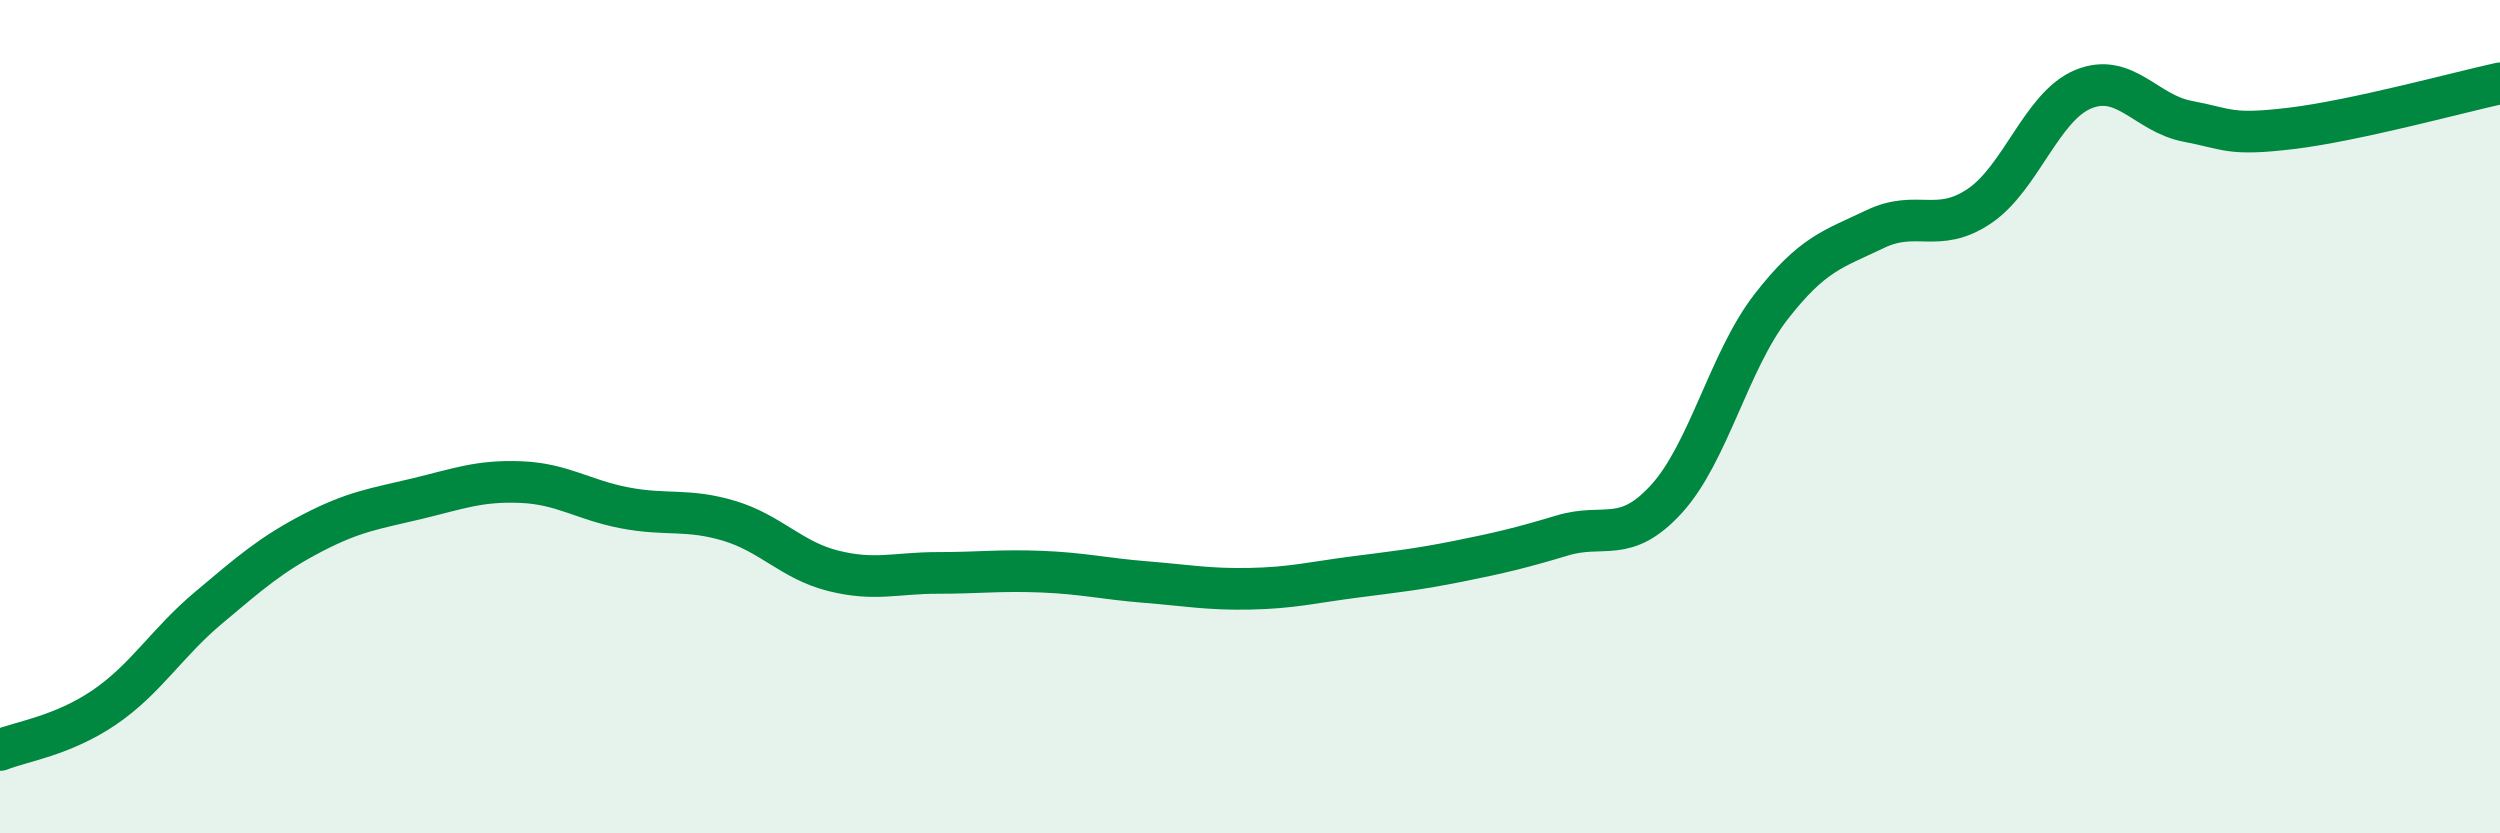 
    <svg width="60" height="20" viewBox="0 0 60 20" xmlns="http://www.w3.org/2000/svg">
      <path
        d="M 0,18 C 0.5,17.8 1.5,17.66 2.5,16.98 C 3.5,16.3 4,15.43 5,14.59 C 6,13.75 6.5,13.31 7.5,12.79 C 8.5,12.27 9,12.21 10,11.97 C 11,11.73 11.5,11.53 12.5,11.57 C 13.5,11.61 14,12 15,12.19 C 16,12.38 16.5,12.2 17.5,12.5 C 18.5,12.8 19,13.45 20,13.7 C 21,13.95 21.5,13.75 22.5,13.75 C 23.5,13.75 24,13.68 25,13.72 C 26,13.76 26.5,13.89 27.5,13.97 C 28.5,14.05 29,14.15 30,14.13 C 31,14.11 31.5,13.98 32.5,13.85 C 33.5,13.72 34,13.67 35,13.47 C 36,13.27 36.5,13.15 37.5,12.85 C 38.5,12.55 39,13.07 40,11.97 C 41,10.87 41.5,8.66 42.5,7.37 C 43.5,6.08 44,5.98 45,5.5 C 46,5.02 46.5,5.62 47.5,4.95 C 48.5,4.28 49,2.55 50,2.14 C 51,1.73 51.5,2.72 52.5,2.91 C 53.5,3.1 53.5,3.26 55,3.08 C 56.5,2.9 59,2.22 60,2L60 20L0 20Z"
        fill="#008740"
        opacity="0.1"
        stroke-linecap="round"
        stroke-linejoin="round"
      />
      <path
        d="M 0,18 C 0.5,17.8 1.5,17.66 2.5,16.98 C 3.5,16.3 4,15.43 5,14.59 C 6,13.75 6.5,13.31 7.5,12.79 C 8.5,12.27 9,12.21 10,11.97 C 11,11.73 11.5,11.53 12.5,11.57 C 13.5,11.61 14,12 15,12.19 C 16,12.38 16.5,12.2 17.5,12.5 C 18.5,12.8 19,13.45 20,13.7 C 21,13.95 21.5,13.75 22.5,13.75 C 23.5,13.75 24,13.68 25,13.72 C 26,13.76 26.5,13.89 27.5,13.97 C 28.5,14.05 29,14.15 30,14.13 C 31,14.11 31.5,13.98 32.5,13.85 C 33.5,13.72 34,13.67 35,13.47 C 36,13.27 36.5,13.15 37.5,12.85 C 38.5,12.55 39,13.07 40,11.97 C 41,10.87 41.5,8.66 42.5,7.37 C 43.5,6.08 44,5.98 45,5.5 C 46,5.02 46.5,5.62 47.5,4.95 C 48.5,4.28 49,2.55 50,2.14 C 51,1.73 51.5,2.72 52.5,2.91 C 53.5,3.1 53.5,3.26 55,3.08 C 56.5,2.9 59,2.22 60,2"
        stroke="#008740"
        stroke-width="1"
        fill="none"
        stroke-linecap="round"
        stroke-linejoin="round"
      />
    </svg>
  
